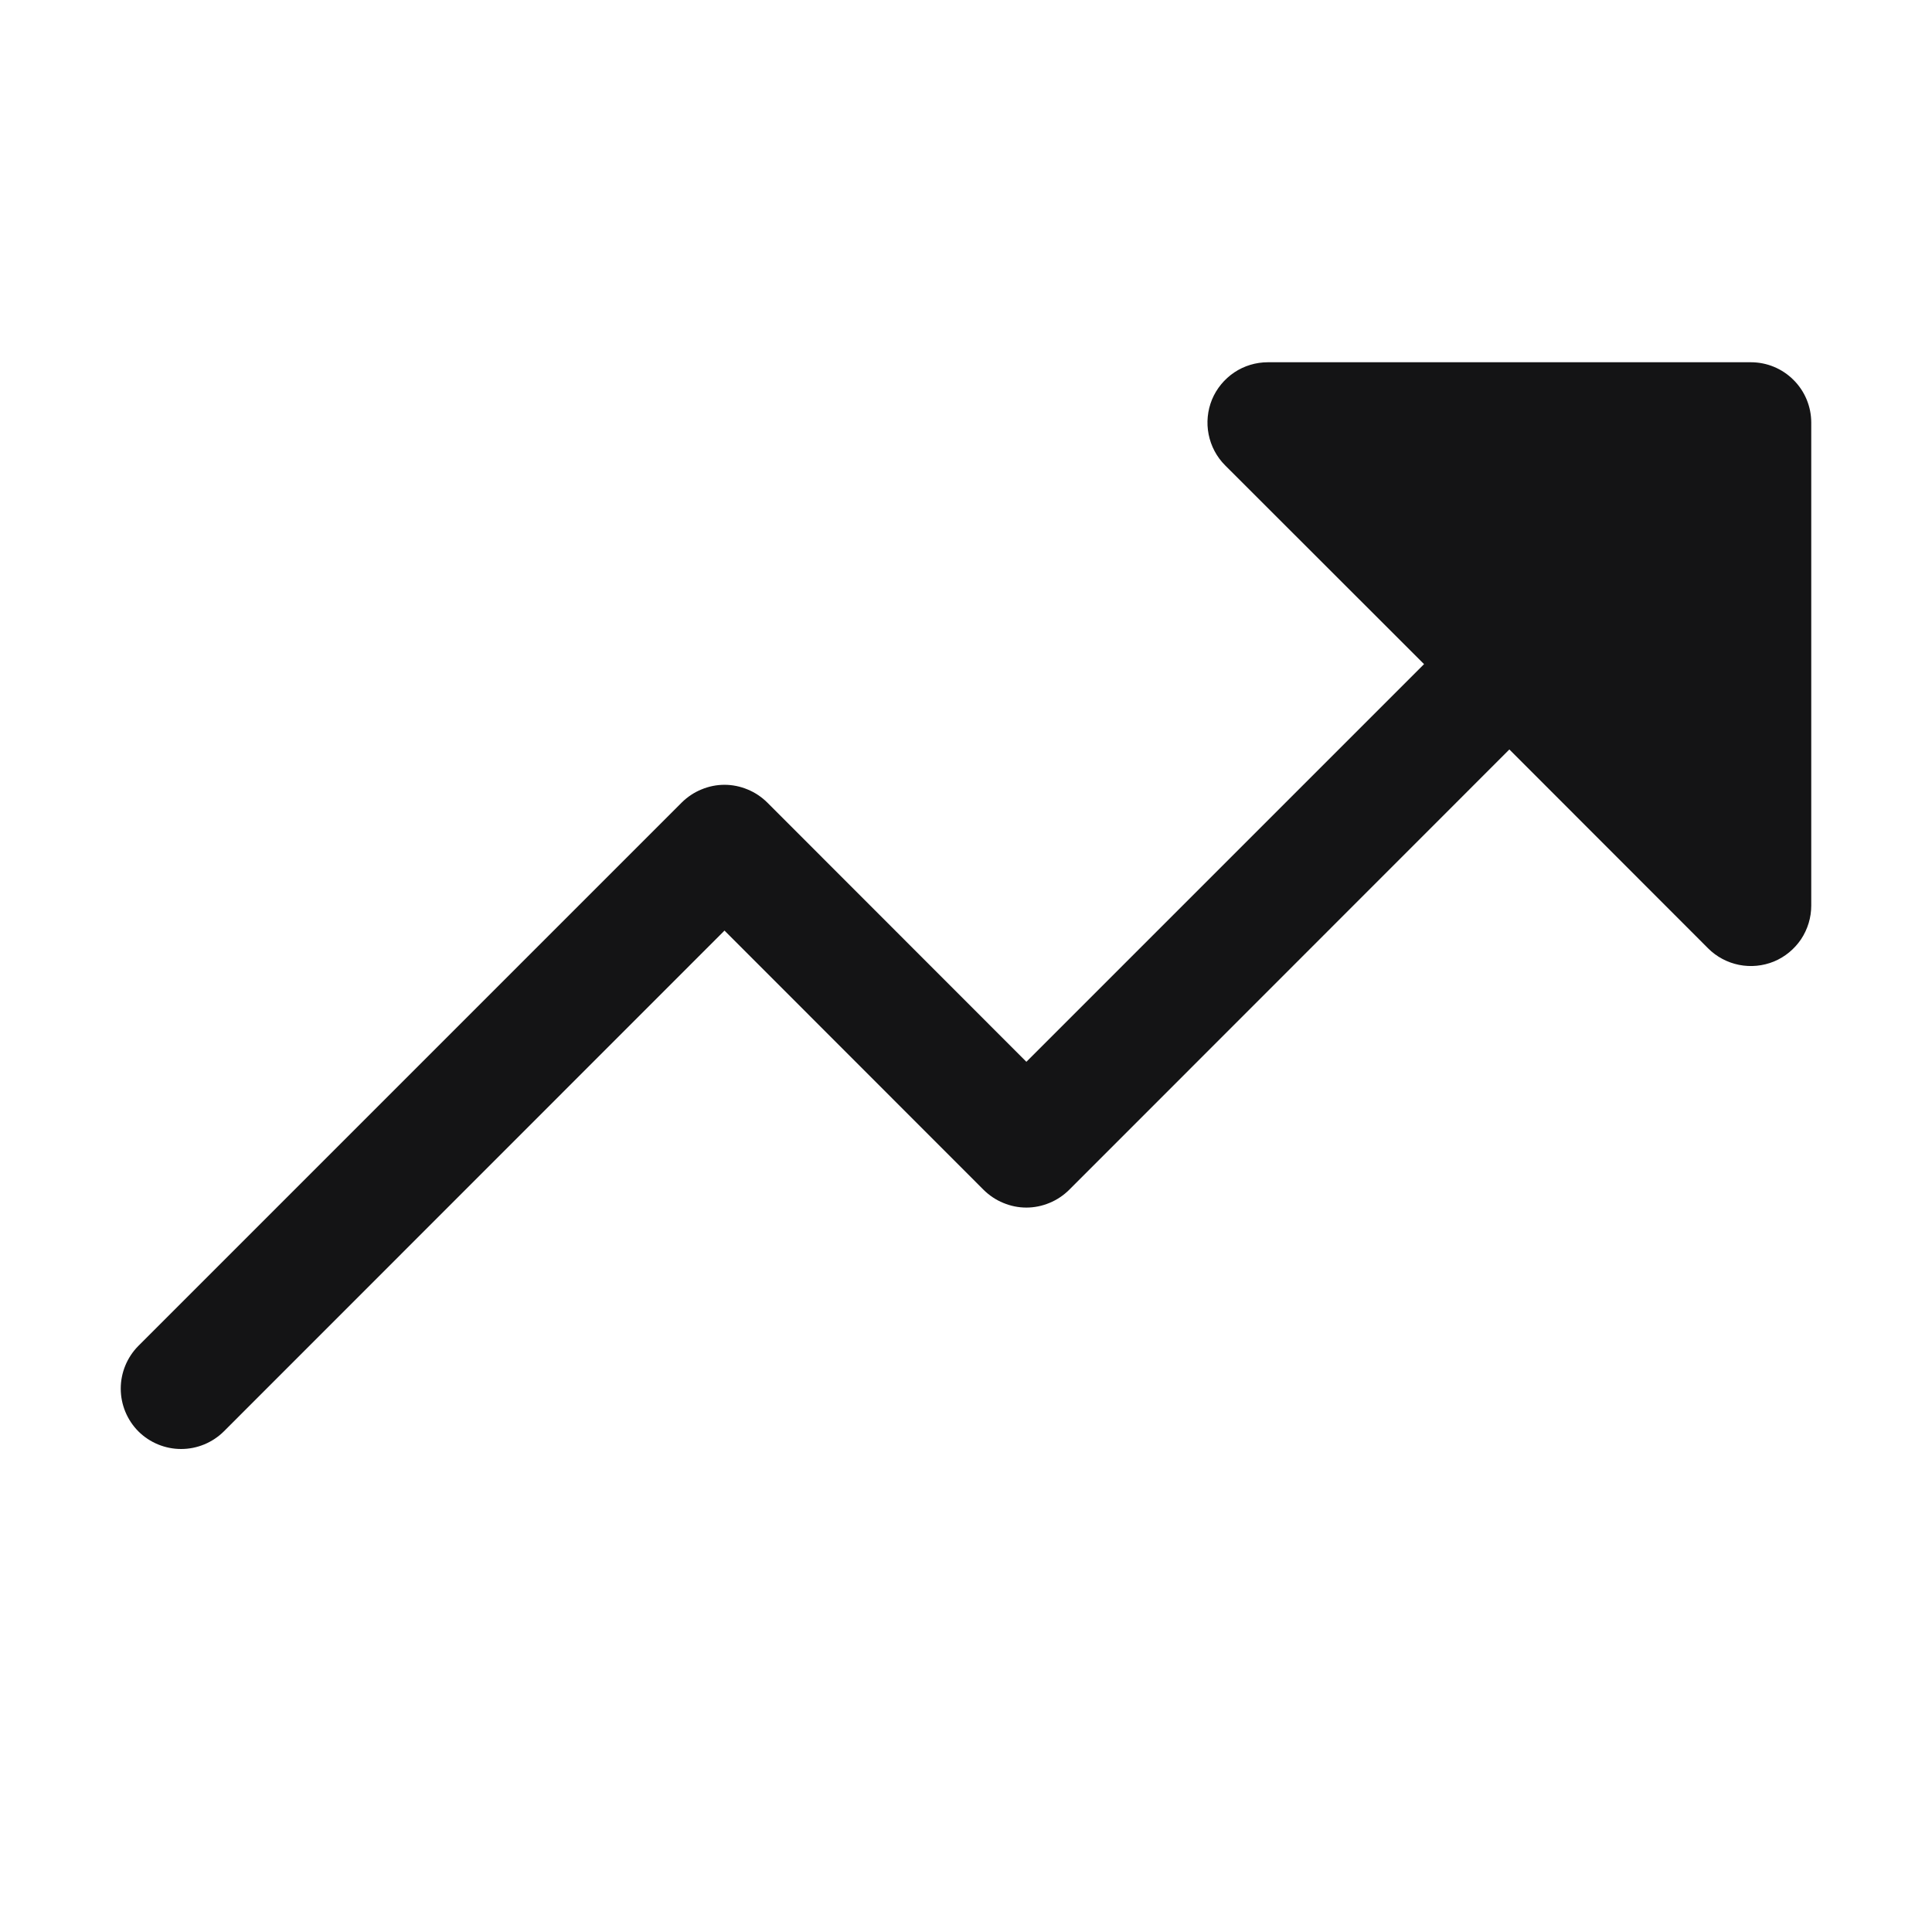 <svg width="24" height="24" viewBox="0 0 24 24" fill="none" xmlns="http://www.w3.org/2000/svg">
<path d="M22.5 5.25V11.25C22.5 11.398 22.456 11.543 22.374 11.667C22.291 11.79 22.174 11.887 22.037 11.944C21.9 12 21.749 12.015 21.603 11.986C21.458 11.957 21.324 11.886 21.219 11.781L18.75 9.31L13.281 14.781C13.211 14.85 13.128 14.906 13.037 14.943C12.946 14.981 12.848 15.001 12.75 15.001C12.651 15.001 12.554 14.981 12.463 14.943C12.372 14.906 12.289 14.85 12.219 14.781L9 11.56L2.781 17.781C2.64 17.921 2.449 18 2.25 18C2.051 18 1.86 17.921 1.719 17.781C1.579 17.64 1.5 17.449 1.5 17.25C1.5 17.051 1.579 16.86 1.719 16.719L8.469 9.969C8.539 9.9 8.622 9.844 8.713 9.807C8.804 9.769 8.901 9.749 9 9.749C9.098 9.749 9.196 9.769 9.287 9.807C9.378 9.844 9.461 9.9 9.531 9.969L12.75 13.19L17.69 8.25L15.219 5.781C15.114 5.676 15.043 5.542 15.014 5.396C14.985 5.251 15 5.1 15.056 4.963C15.113 4.826 15.21 4.709 15.333 4.626C15.456 4.544 15.601 4.5 15.75 4.5H21.75C21.949 4.5 22.14 4.579 22.28 4.72C22.421 4.86 22.5 5.051 22.5 5.25Z" fill="#141415"/>
</svg>
